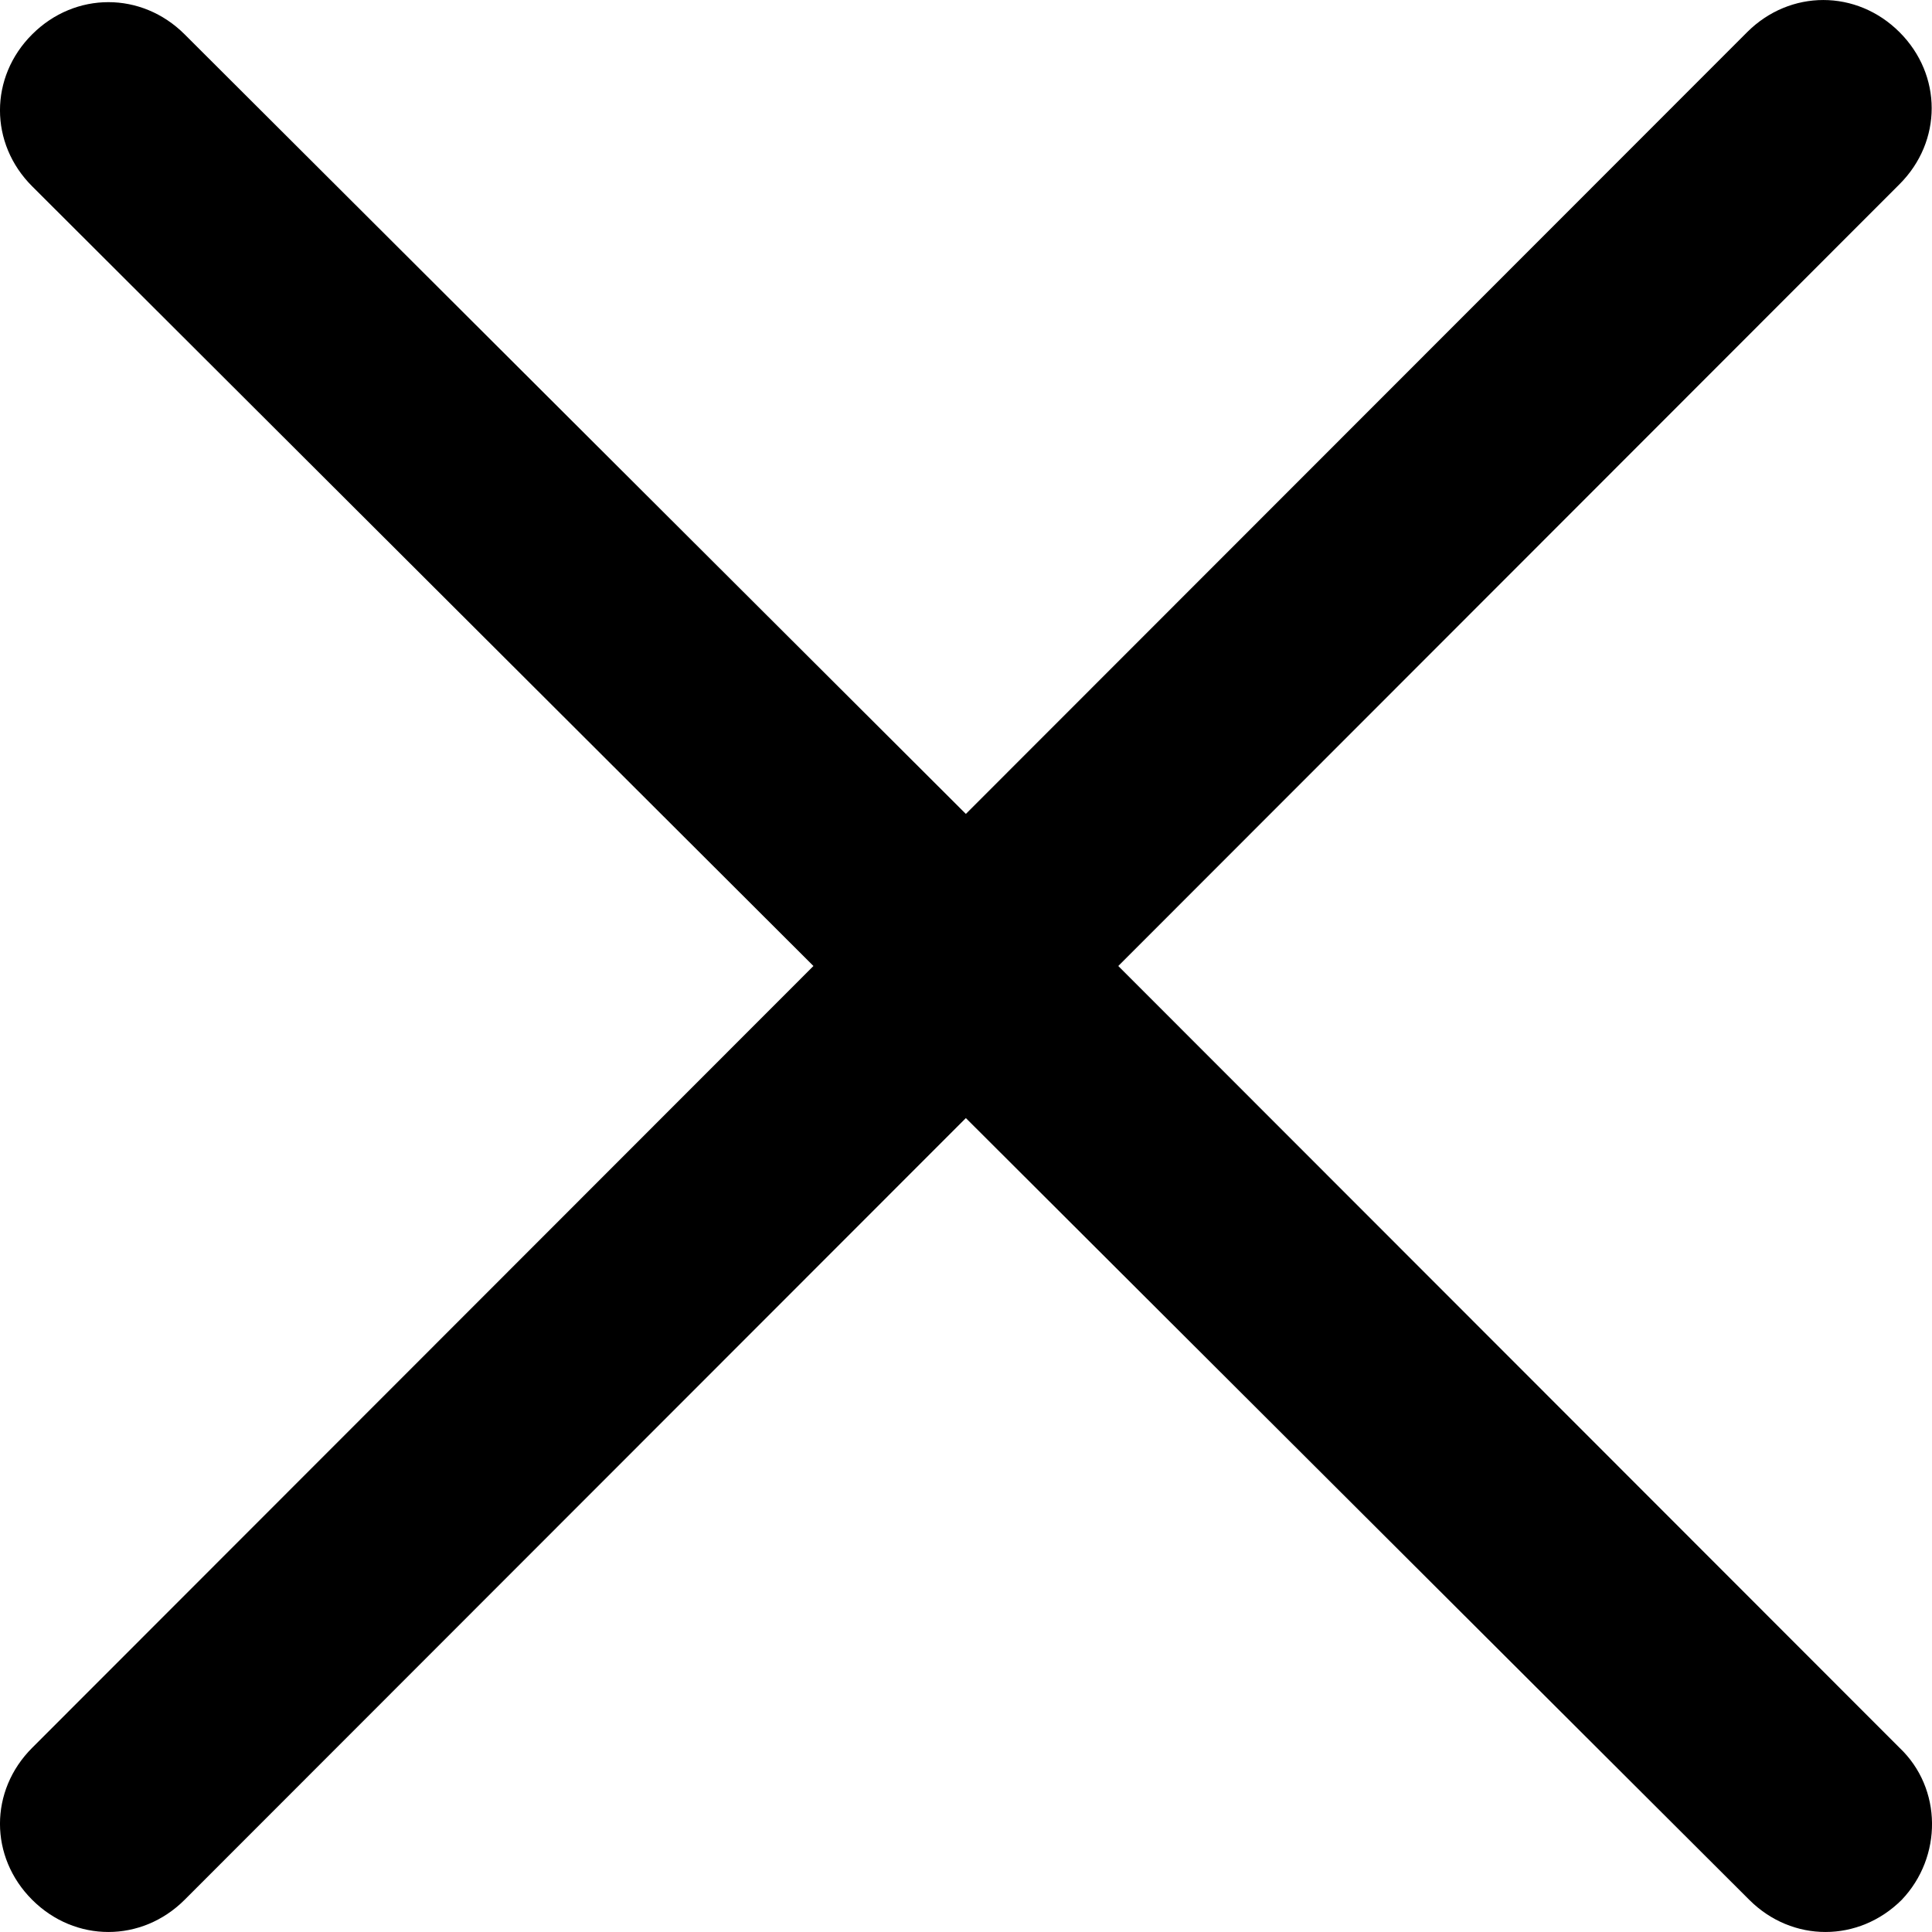 <svg width="28" height="28" viewBox="0 0 28 28" fill="none" xmlns="http://www.w3.org/2000/svg">
<path d="M27.529 25.33L16.207 14L27.529 2.67C28.151 2.049 28.151 1.087 27.529 0.466C26.907 -0.155 25.943 -0.155 25.321 0.466L13.998 11.796L2.675 0.497C2.053 -0.124 1.089 -0.124 0.467 0.497C-0.156 1.117 -0.156 2.08 0.467 2.701L11.789 14L0.467 25.33C-0.156 25.951 -0.156 26.913 0.467 27.534C1.089 28.155 2.053 28.155 2.675 27.534L13.998 16.204L25.352 27.534C25.974 28.155 26.938 28.155 27.561 27.534C28.152 26.914 28.152 25.92 27.529 25.33H27.529Z" fill="black"/>
</svg>
